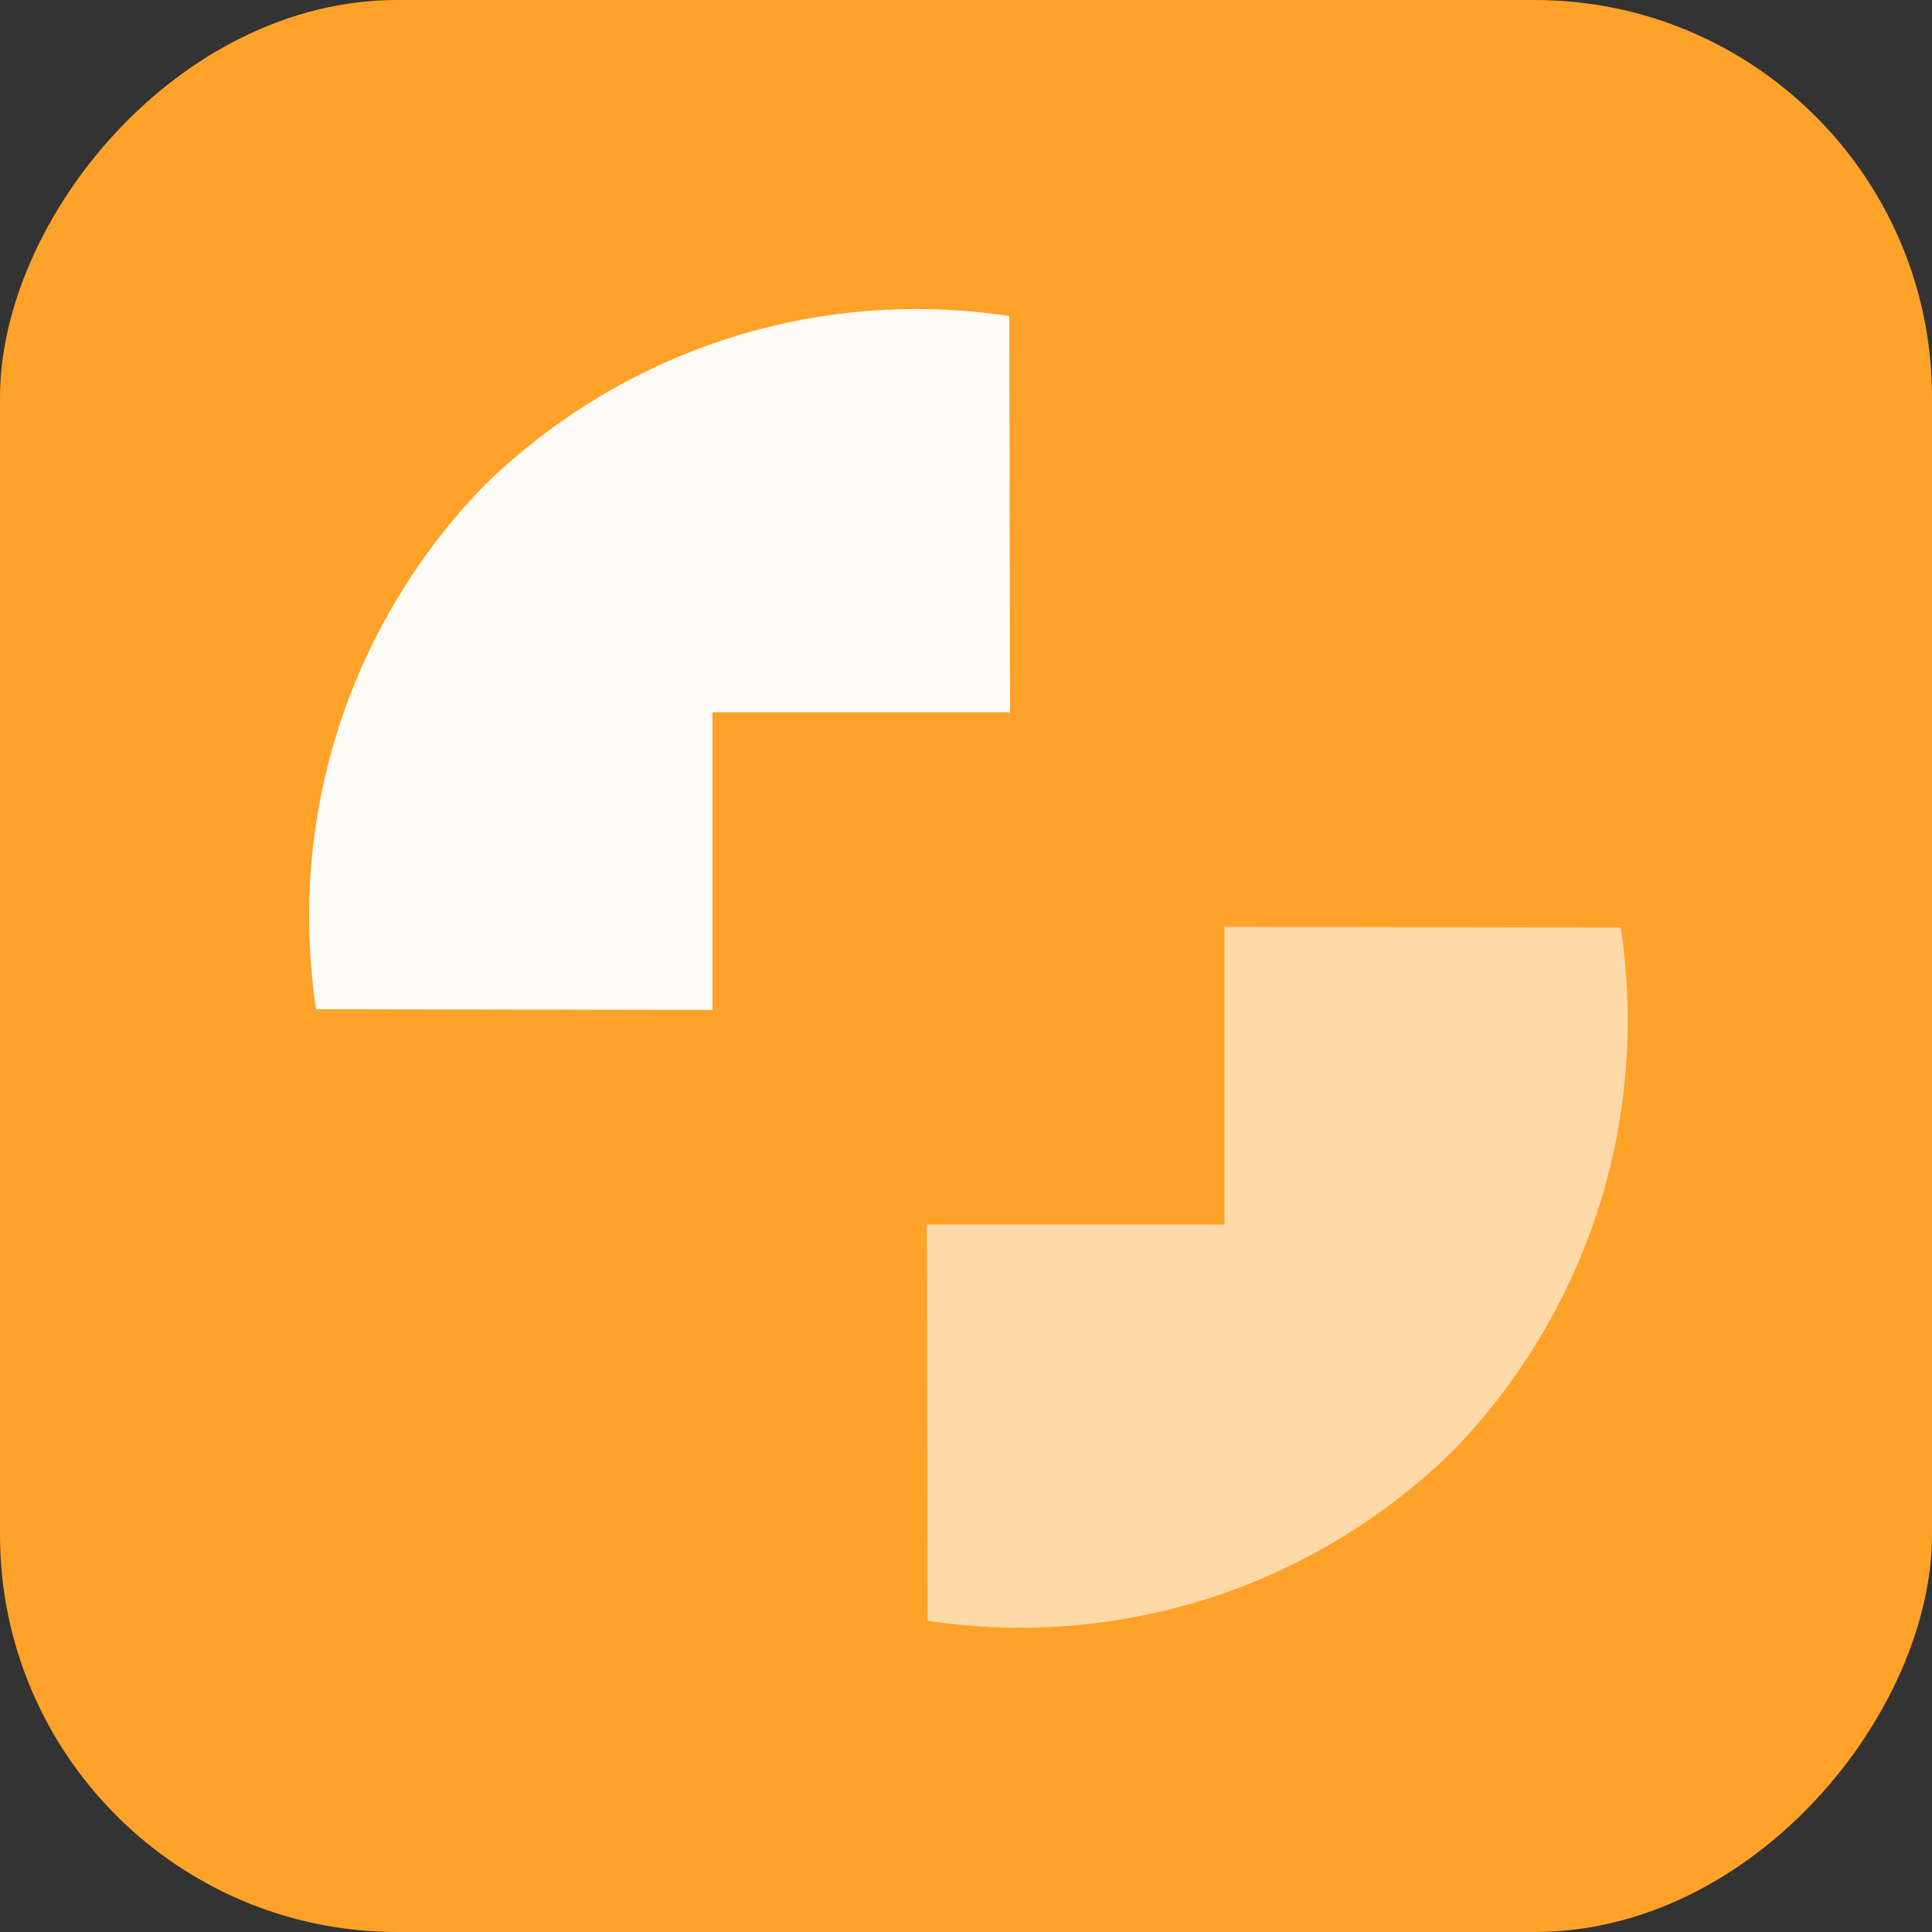 <svg width="135" height="135" viewBox="0 0 135 135" fill="none" xmlns="http://www.w3.org/2000/svg">
<rect x="0" y="0" width="135" height="135" fill="#333333" stroke="none"/>
<rect width="135" height="135" rx="27.767" transform="matrix(1 0 0 -1 0 135)" fill="#FFA229"/>
<path d="M49.778 70.564V49.769H70.573C70.554 40.533 70.535 31.303 70.522 22.08C66.731 21.509 60.085 21.016 52.316 23.216C42.911 25.871 36.778 31.057 33.903 33.861C33.89 33.88 33.87 33.893 33.864 33.9C31.06 36.775 25.874 42.908 23.219 52.313C21.019 60.082 21.519 66.728 22.084 70.519C31.319 70.531 40.549 70.551 49.772 70.57L49.778 70.564Z" fill="#FDFBF6"/>
<path opacity="0.6" d="M85.56 64.768V85.563H64.764C64.784 94.799 64.803 104.029 64.816 113.252C68.607 113.823 75.253 114.316 83.022 112.116C92.427 109.461 98.56 104.275 101.435 101.471C101.448 101.452 101.468 101.439 101.474 101.432C104.278 98.557 109.464 92.424 112.119 83.019C114.319 75.25 113.819 68.604 113.254 64.814C104.019 64.8 94.789 64.781 85.566 64.762L85.56 64.768Z" fill="white"/>
</svg>

